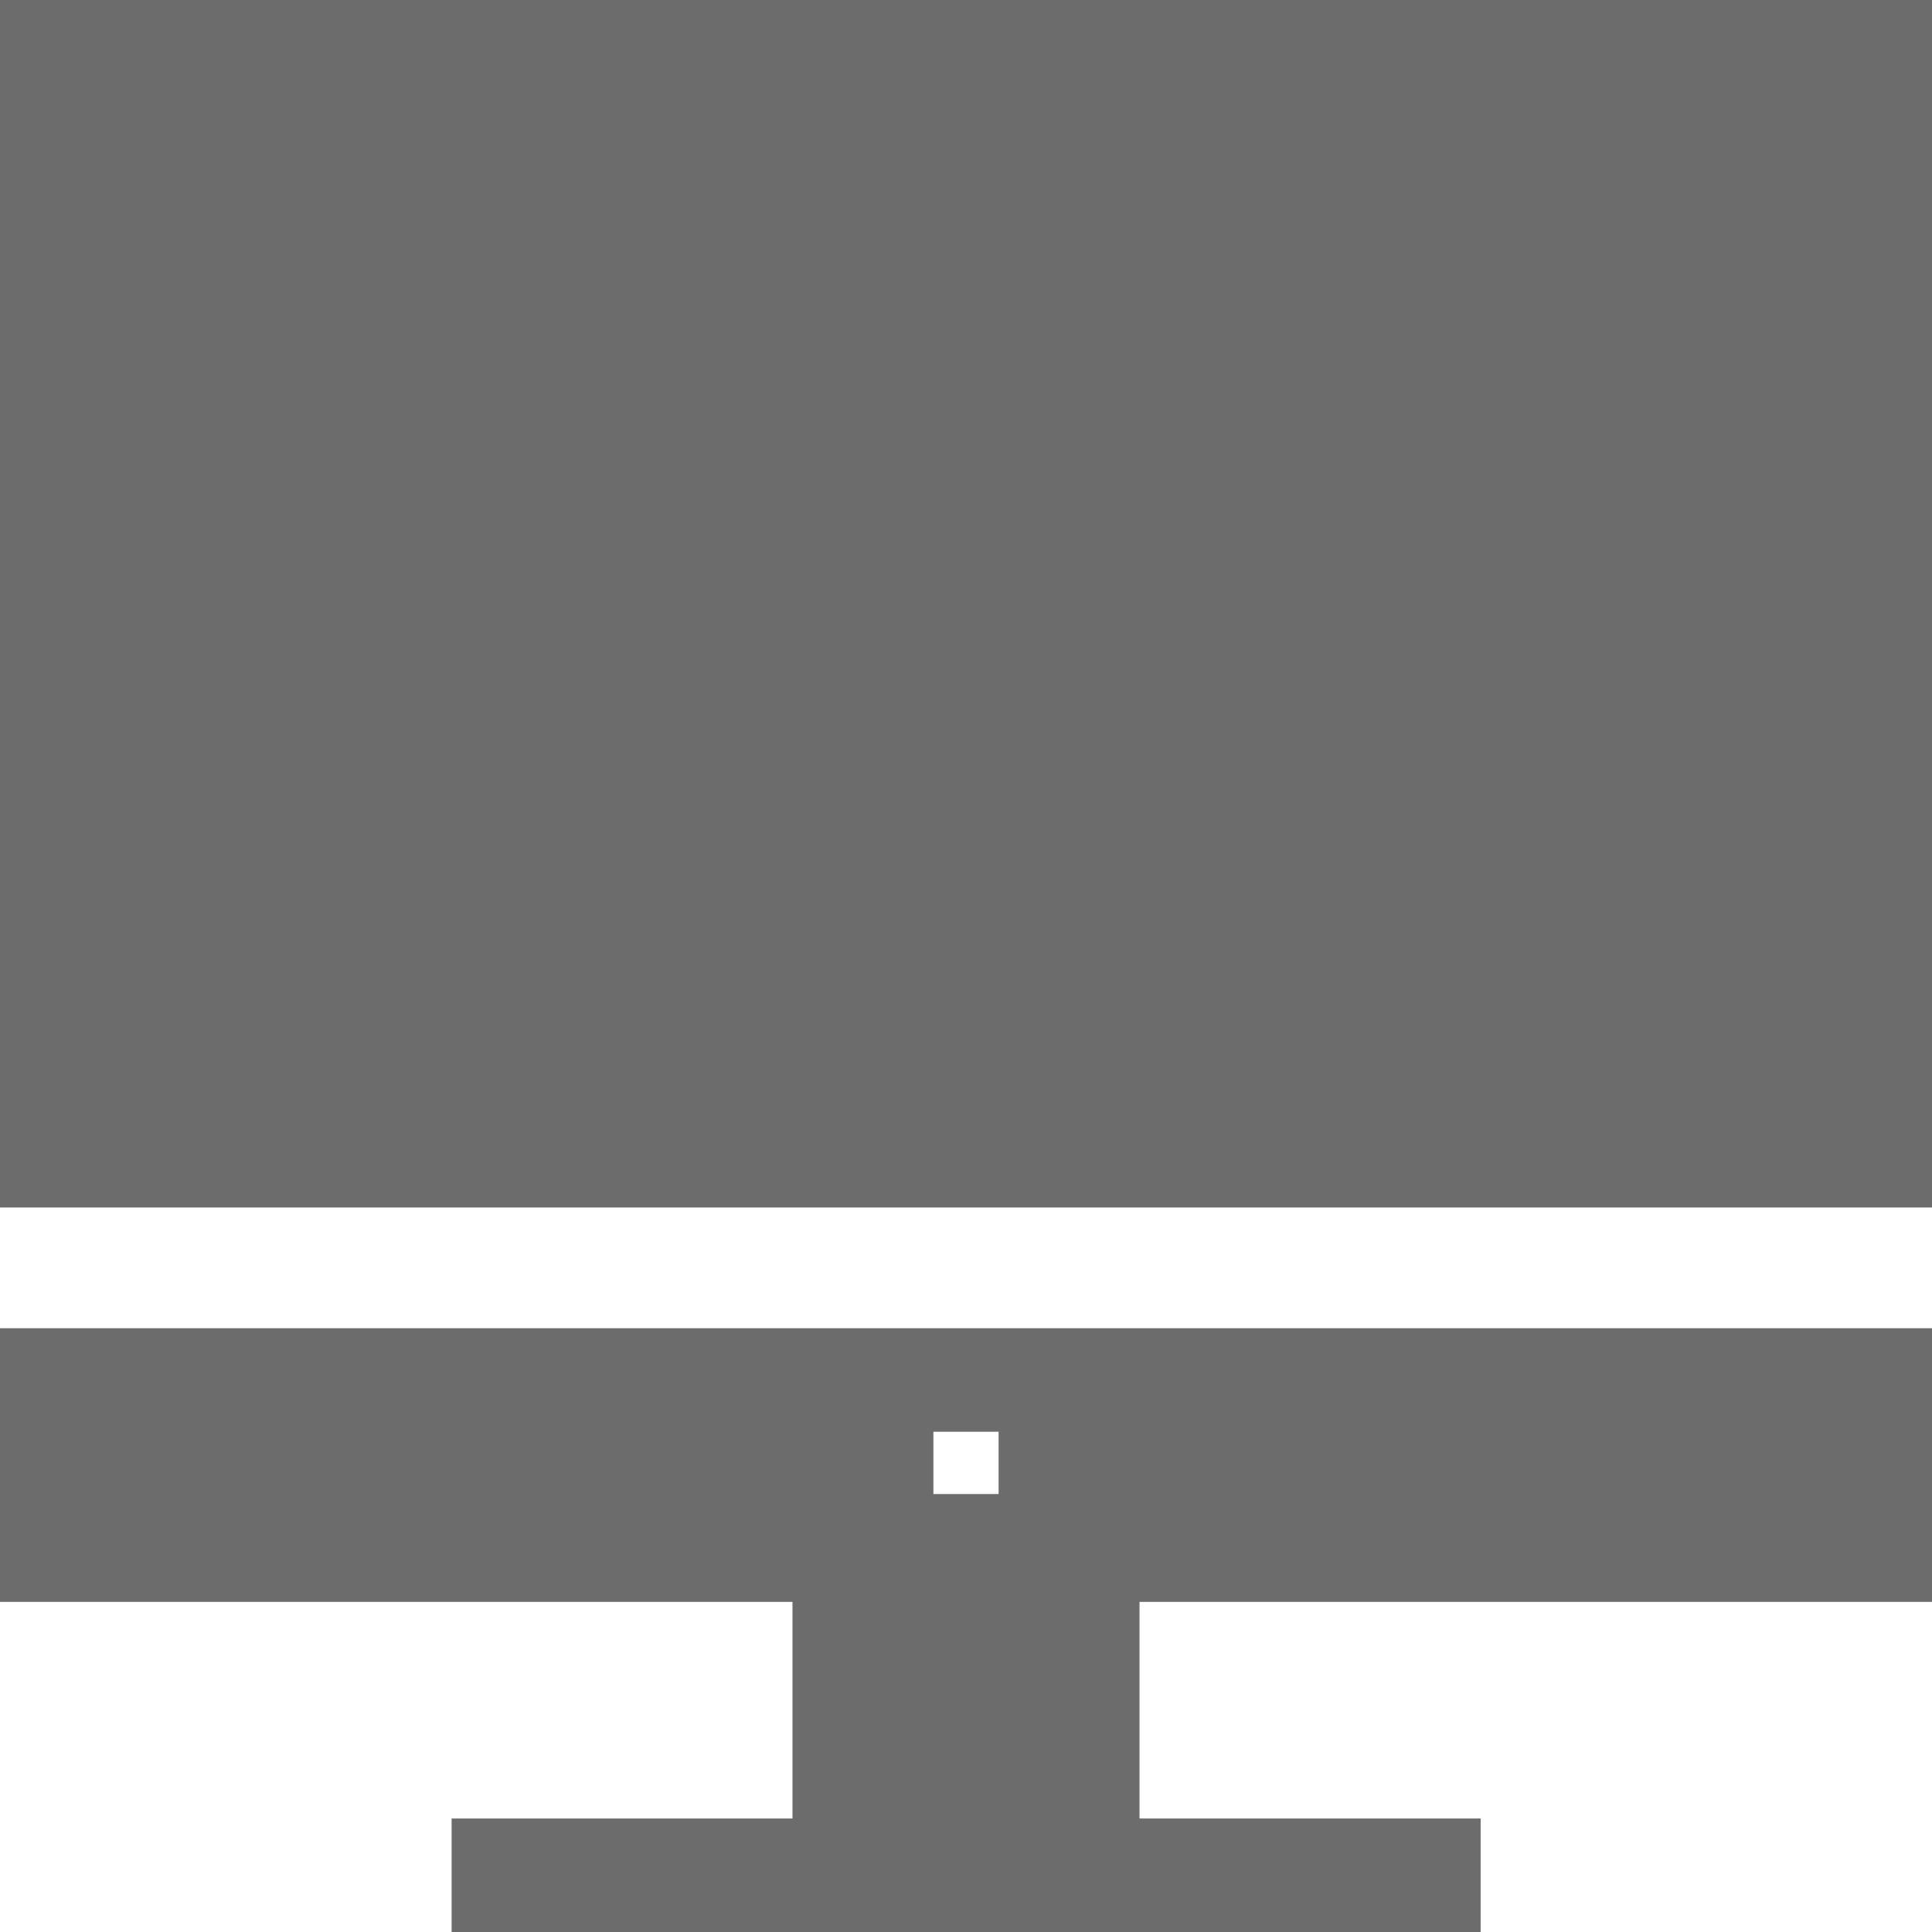 <svg xmlns="http://www.w3.org/2000/svg" width="16" height="16" viewBox="0 0 16 16">
    <g fill="#6C6C6C" fill-rule="nonzero">
        <path d="M16 13.266V11H0v2.266h6.563v1.794H3.74V16h8.522v-.94H9.437v-1.794H16zm-7.73-.893h-.54v-.516h.54v.516zM0 0h16v10H0z"/>
    </g>
</svg>
